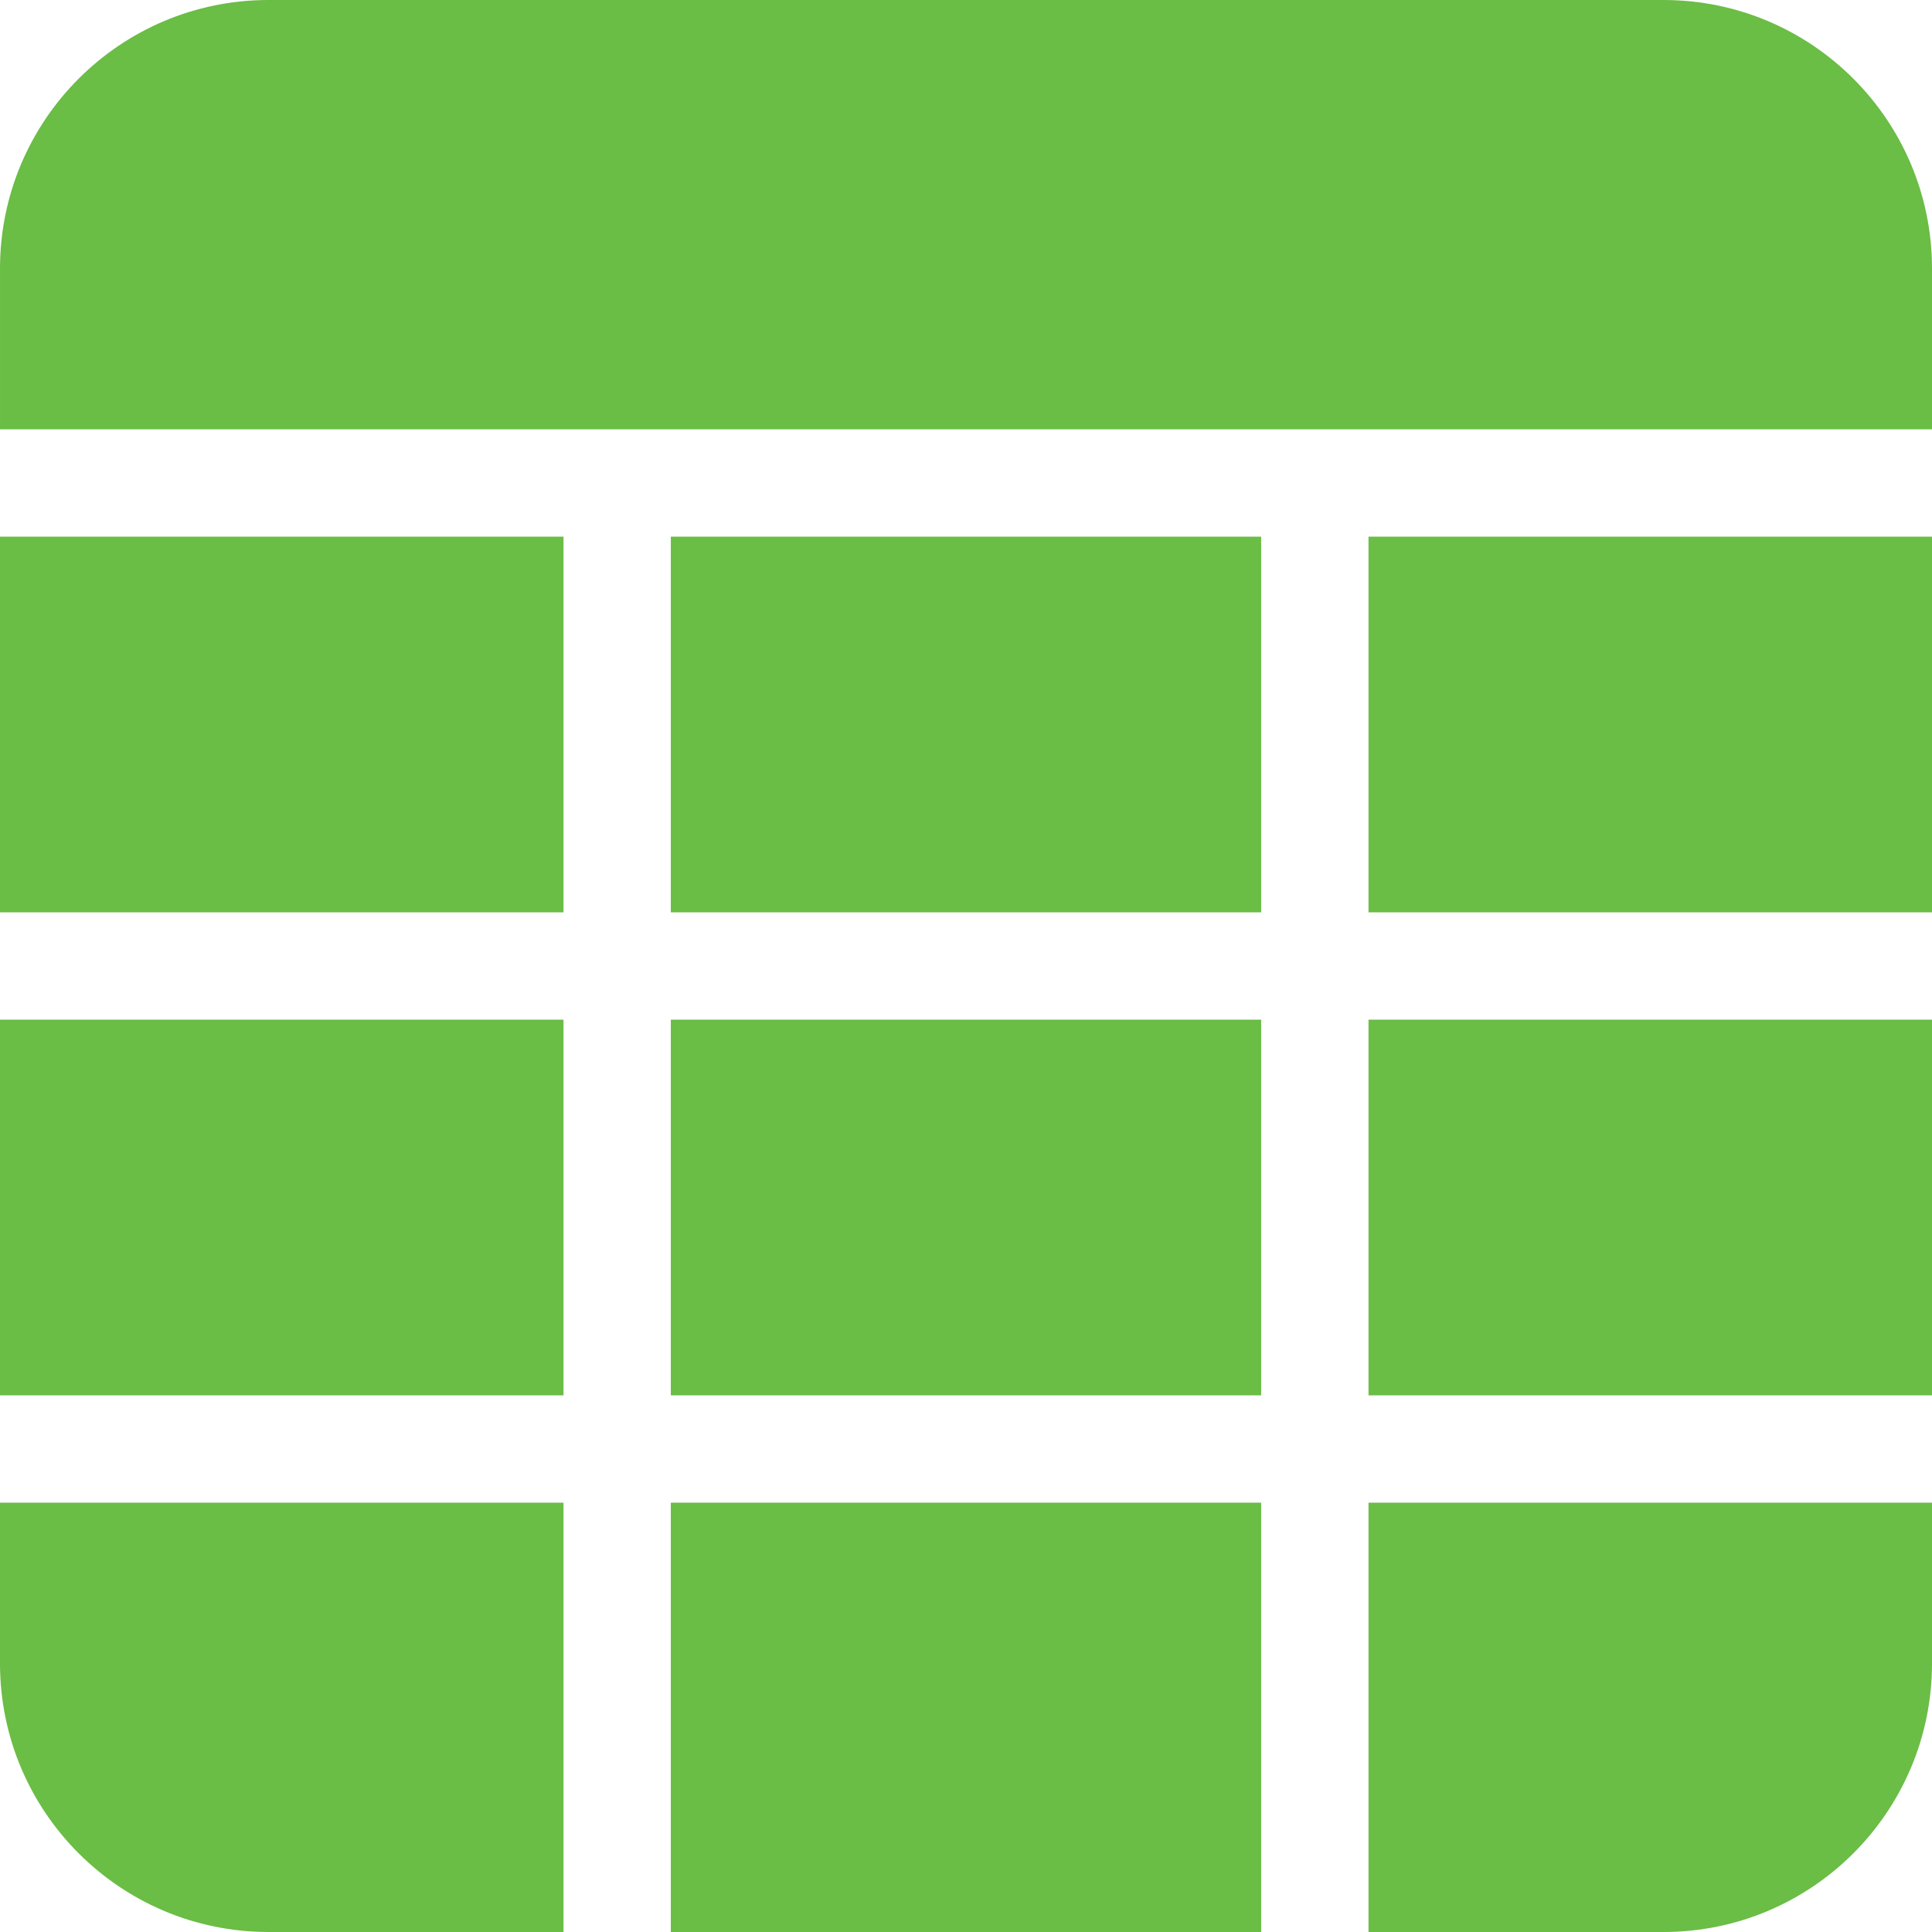 <svg height="512pt" viewBox="0 0 512 512" width="512pt"  fill="#6abd45" xmlns="http://www.w3.org/2000/svg"><path d="m177.777 142.223h156.445v99.555h-156.445zm0 0"/><path d="m362.668 142.223h149.332v99.555h-149.332zm0 0"/><path d="m177.777 398.223h156.445v113.777h-156.445zm0 0"/><path d="m0 142.223h149.332v99.555h-149.332zm0 0"/><path d="m177.777 270.223h156.445v99.555h-156.445zm0 0"/><path d="m512 113.777v-42.668c-.035-39.258-31.852-71.074-71.109-71.109h-369.781c-39.258.035-71.074 31.852-71.109 71.109v42.668zm0 0"/><path d="m149.332 398.223h-149.332v42.668c.035 39.258 31.852 71.074 71.109 71.109h78.223zm0 0"/><path d="m0 270.223h149.332v99.555h-149.332zm0 0"/><path d="m362.668 398.223v113.777h78.223c39.258-.035 71.074-31.852 71.109-71.109v-42.668zm0 0"/><path d="m362.668 270.223h149.332v99.555h-149.332zm0 0"/></svg>